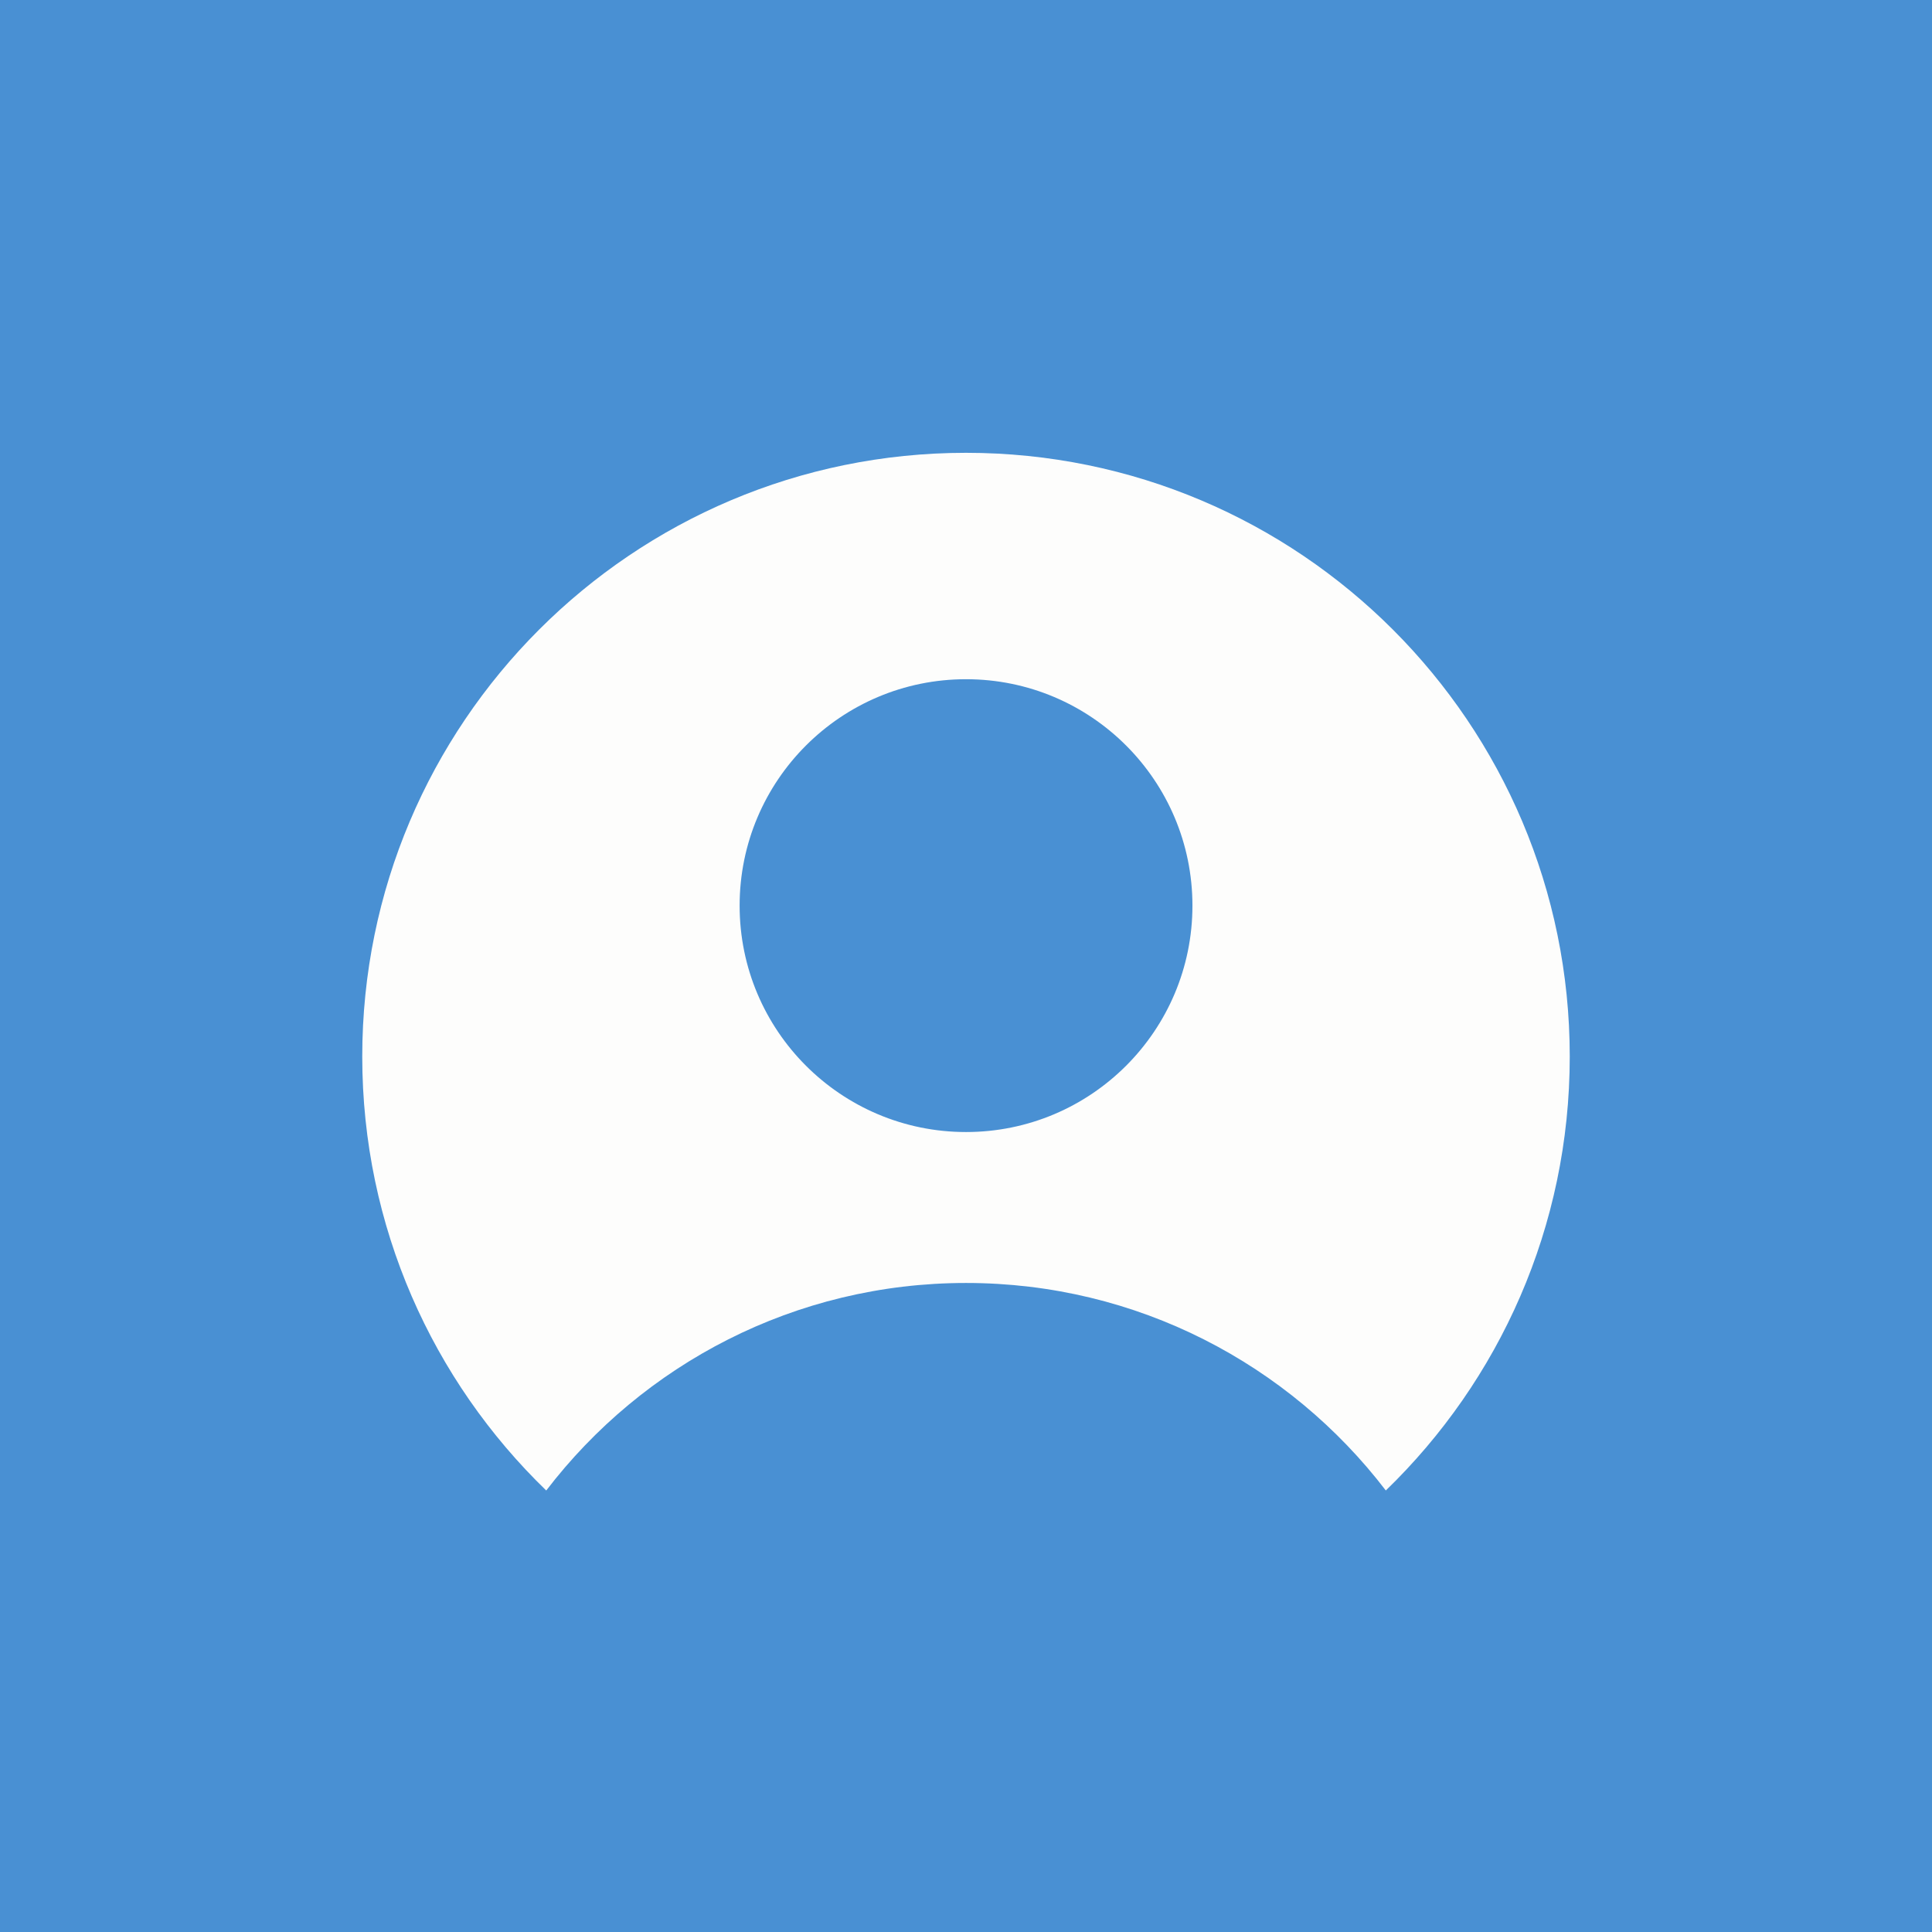 <svg xmlns="http://www.w3.org/2000/svg" width="64" height="64" viewBox="0 0 64 64" fill="none"><path d="M64 0H0V64H64V0Z" fill="#4990D3"/><path fill-rule="evenodd" clip-rule="evenodd" d="M45.907 49.374C49.664 45.738 52 40.642 52 35C52 23.954 43.046 15 32 15C20.954 15 12 23.954 12 35C12 40.642 14.336 45.739 18.095 49.375C21.293 45.196 26.332 42.5 32.001 42.5C37.669 42.5 42.709 45.195 45.907 49.374ZM39.501 30C39.501 34.142 36.143 37.5 32.001 37.5C27.859 37.5 24.501 34.142 24.501 30C24.501 25.858 27.859 22.5 32.001 22.5C36.143 22.5 39.501 25.858 39.501 30Z" fill="#FDFDFC"/></svg>